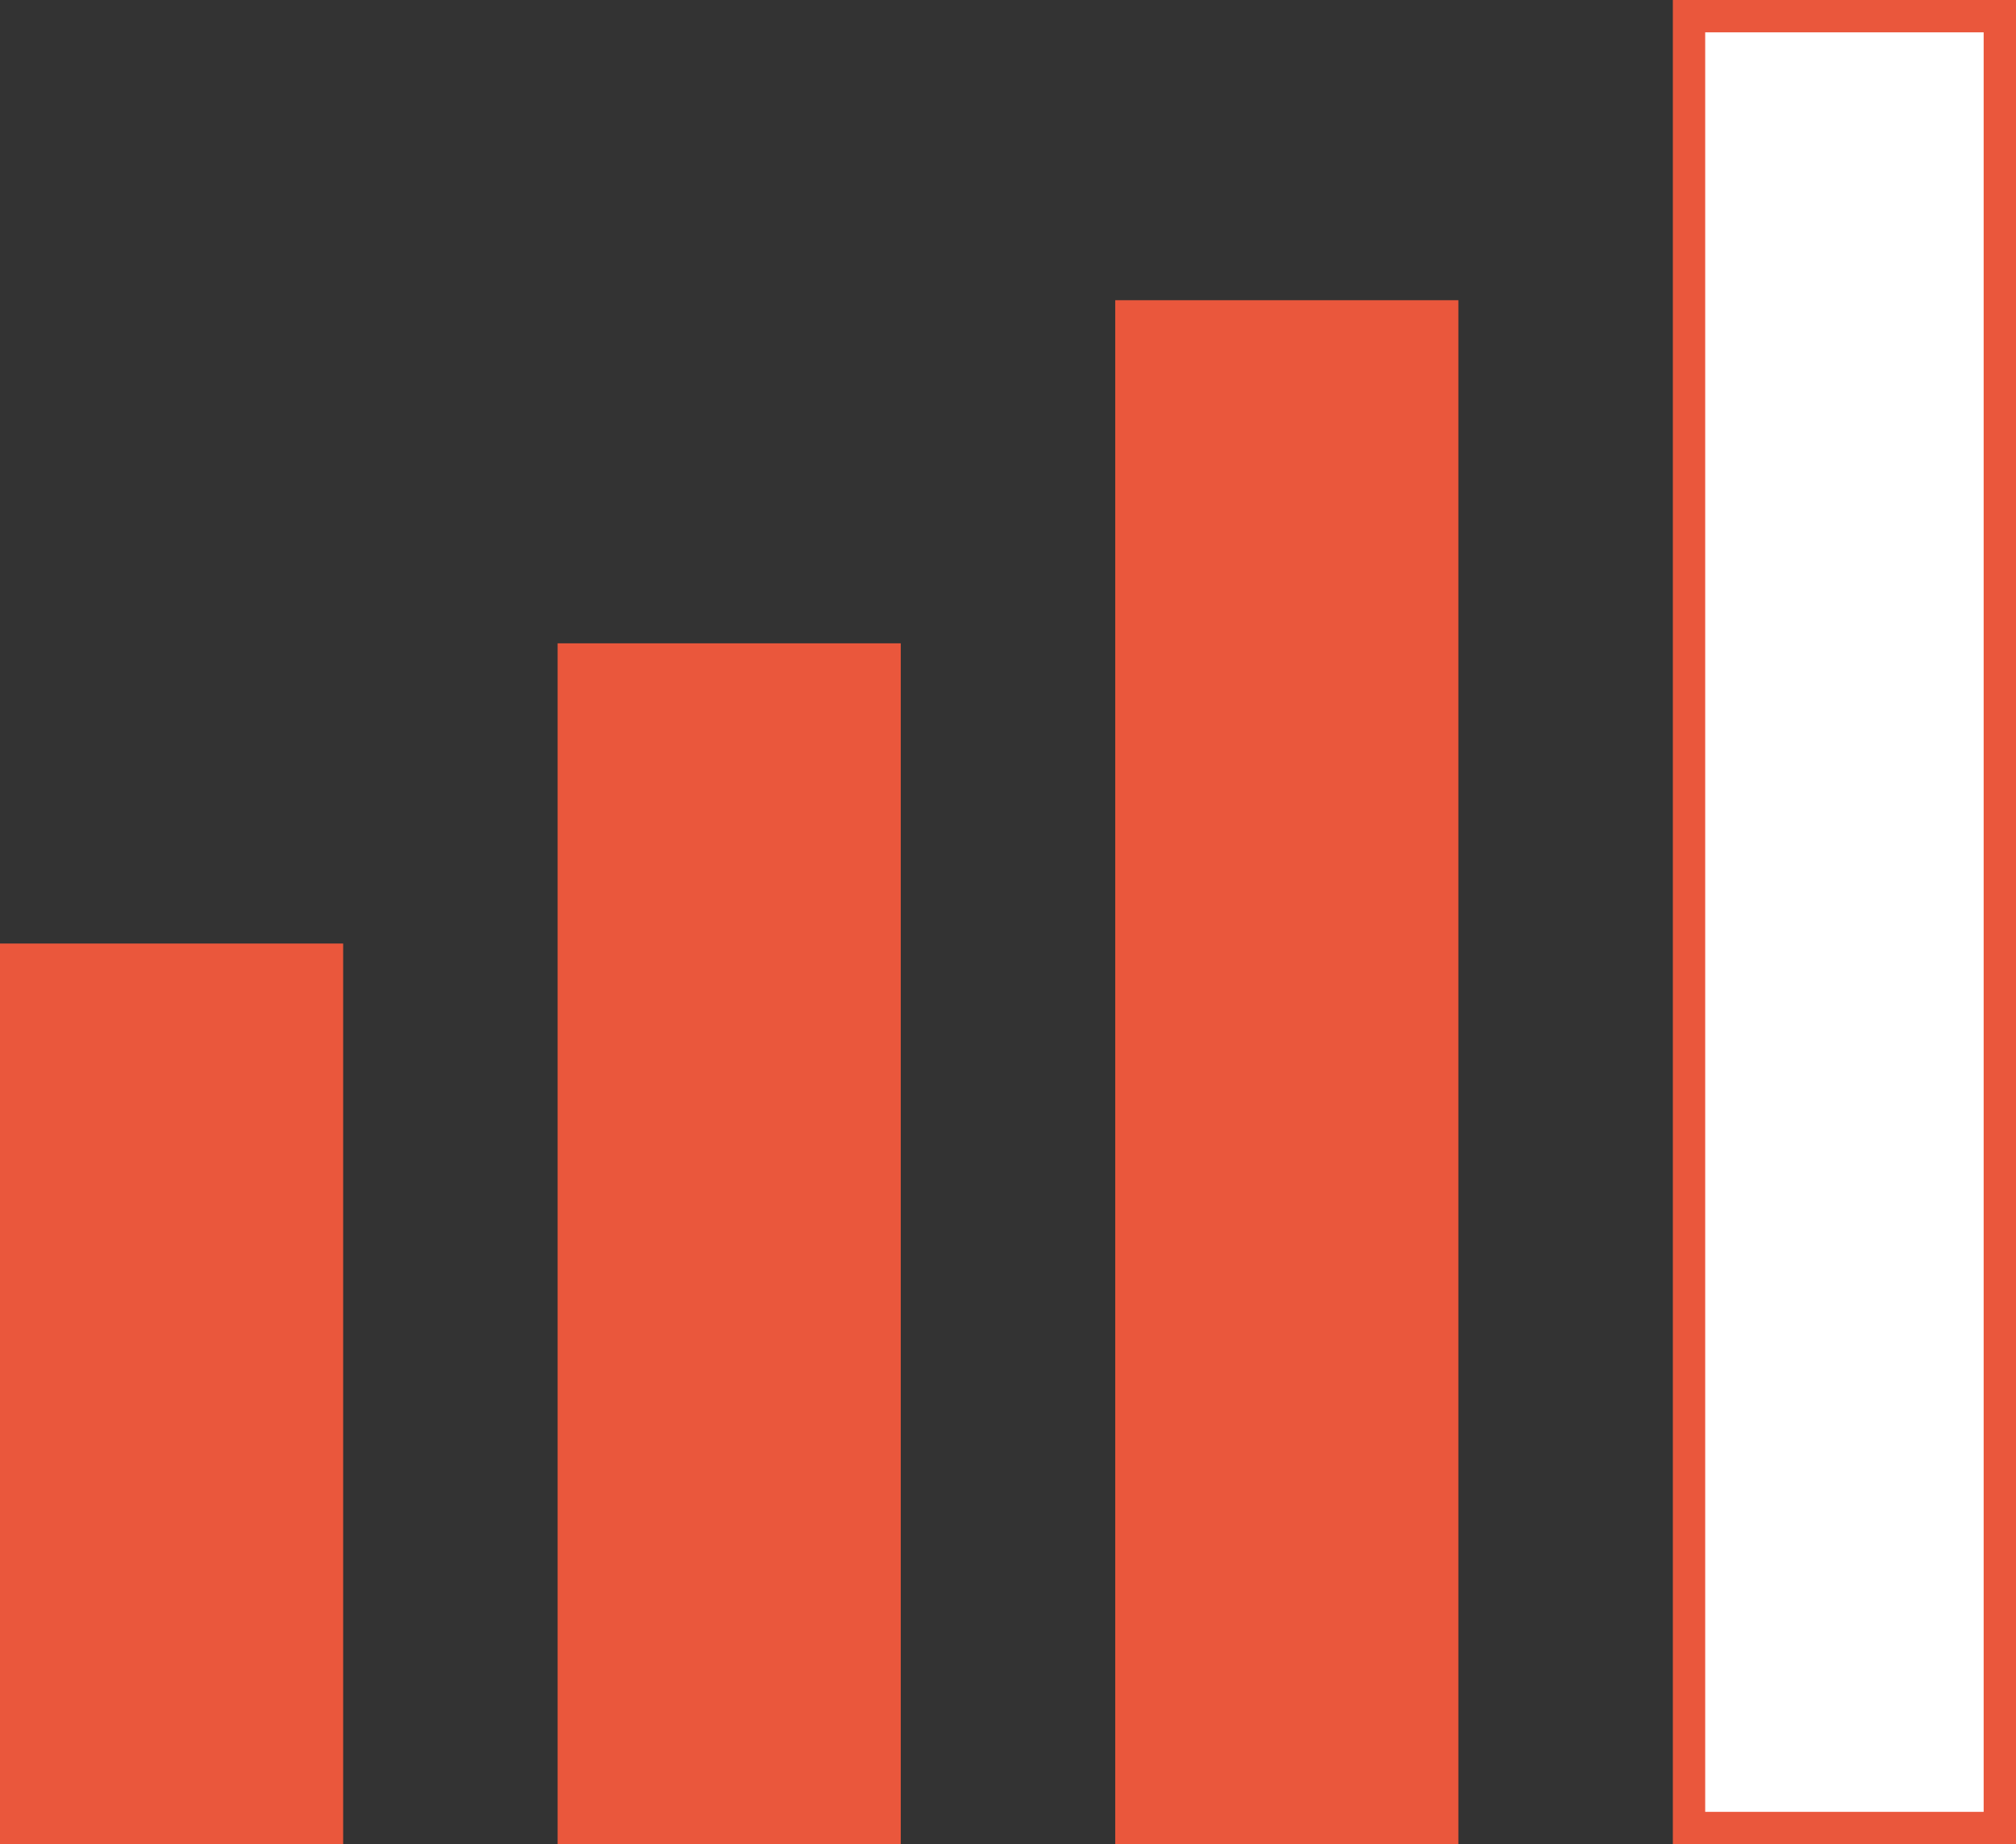 <svg width="47" height="43" viewBox="0 0 47 43" fill="none" xmlns="http://www.w3.org/2000/svg">
<rect x="0" y="0" width="47" height="43" fill="#333333" stroke="none"/>
<rect x="0.5" y="22.5" width="7" height="20" fill="#EA573C" stroke="#EA573C"/>
<rect x="13.377" y="15.377" width="7.246" height="27.246" fill="#EA573C" stroke="#EA573C" stroke-width="0.754"/>
<rect x="26.377" y="7.377" width="7.246" height="35.246" fill="#EA573C" stroke="#EA573C" stroke-width="0.754"/>
<rect x="39.377" y="0.377" width="7.246" height="42.246" fill="white" stroke="#EA573C" stroke-width="0.754"/>
</svg>
